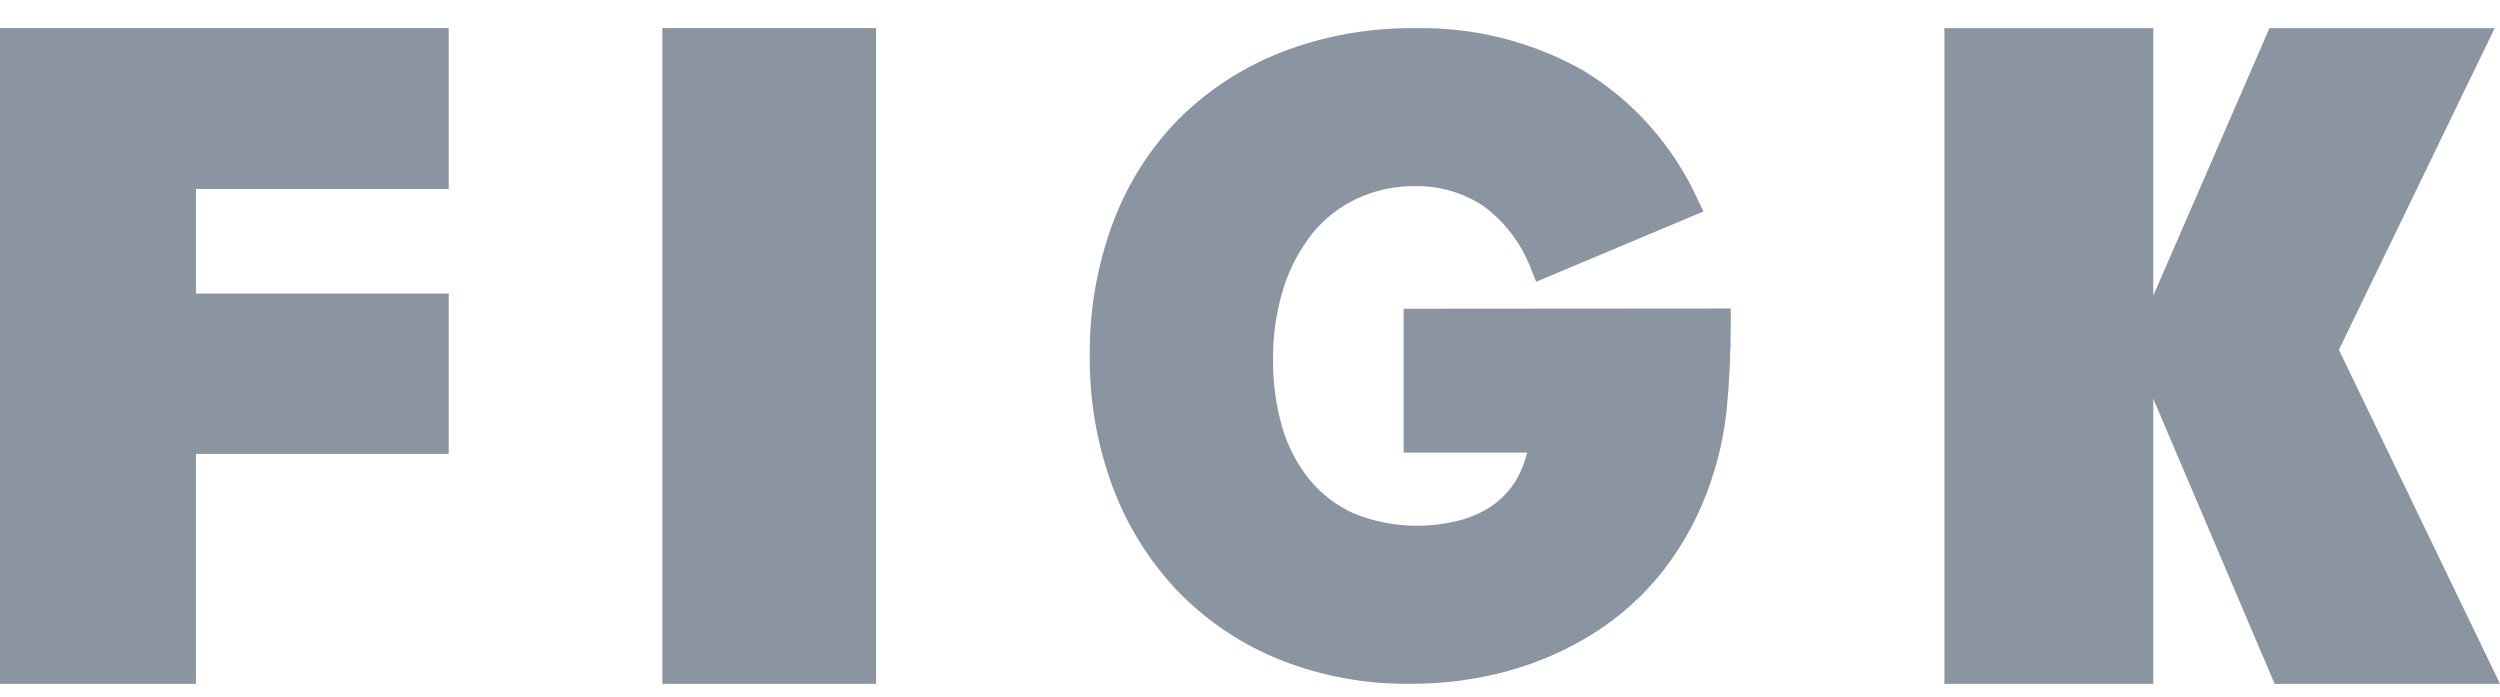 <svg width="61" height="17" viewBox="0 0 61 17" fill="none" xmlns="http://www.w3.org/2000/svg">
<path d="M0 0.686H10.949V4.61H4.781V7.163H10.949V11.075H4.781V16.686H0V0.686Z" fill="#8B95A1"/>
<path d="M16.162 0.686H21.376V16.686H16.162V0.686Z" fill="#8B95A1"/>
<path d="M34.249 7.533V11.043H37.262C37.208 11.274 37.12 11.496 37.002 11.701C36.851 11.955 36.647 12.174 36.405 12.341C36.15 12.513 35.867 12.637 35.569 12.708C34.727 12.916 33.843 12.854 33.037 12.529C32.618 12.342 32.248 12.06 31.953 11.704C31.65 11.328 31.424 10.894 31.287 10.428C31.134 9.894 31.058 9.341 31.063 8.785C31.055 8.183 31.143 7.584 31.323 7.011C31.479 6.526 31.721 6.074 32.037 5.677C32.331 5.322 32.699 5.037 33.115 4.844C33.558 4.64 34.04 4.536 34.527 4.541C35.112 4.531 35.688 4.697 36.181 5.017C36.728 5.415 37.145 5.972 37.376 6.614L37.483 6.875L41.565 5.159L41.434 4.889C40.835 3.564 39.853 2.456 38.618 1.712C37.367 1.011 35.956 0.658 34.527 0.687C33.417 0.674 32.314 0.871 31.275 1.27C30.338 1.634 29.483 2.189 28.764 2.901C28.058 3.621 27.509 4.484 27.155 5.435C26.771 6.467 26.58 7.563 26.59 8.667C26.578 9.779 26.773 10.883 27.164 11.922C27.525 12.87 28.072 13.733 28.77 14.46C29.474 15.174 30.316 15.733 31.242 16.103C32.251 16.5 33.326 16.698 34.408 16.685C35.22 16.689 36.03 16.582 36.814 16.367C37.558 16.16 38.268 15.845 38.922 15.43C39.566 15.019 40.136 14.499 40.606 13.893C41.096 13.254 41.478 12.537 41.738 11.771C41.941 11.183 42.075 10.572 42.135 9.952C42.198 9.309 42.231 8.591 42.231 7.809V7.527L34.249 7.533Z" fill="#8B95A1"/>
<path d="M52.54 9.73V16.686H47.444V0.686H52.54V7.214L55.375 0.686H60.871L57.069 8.536L61 16.686H55.501L52.54 9.73Z" fill="#8B95A1"/>
</svg>
